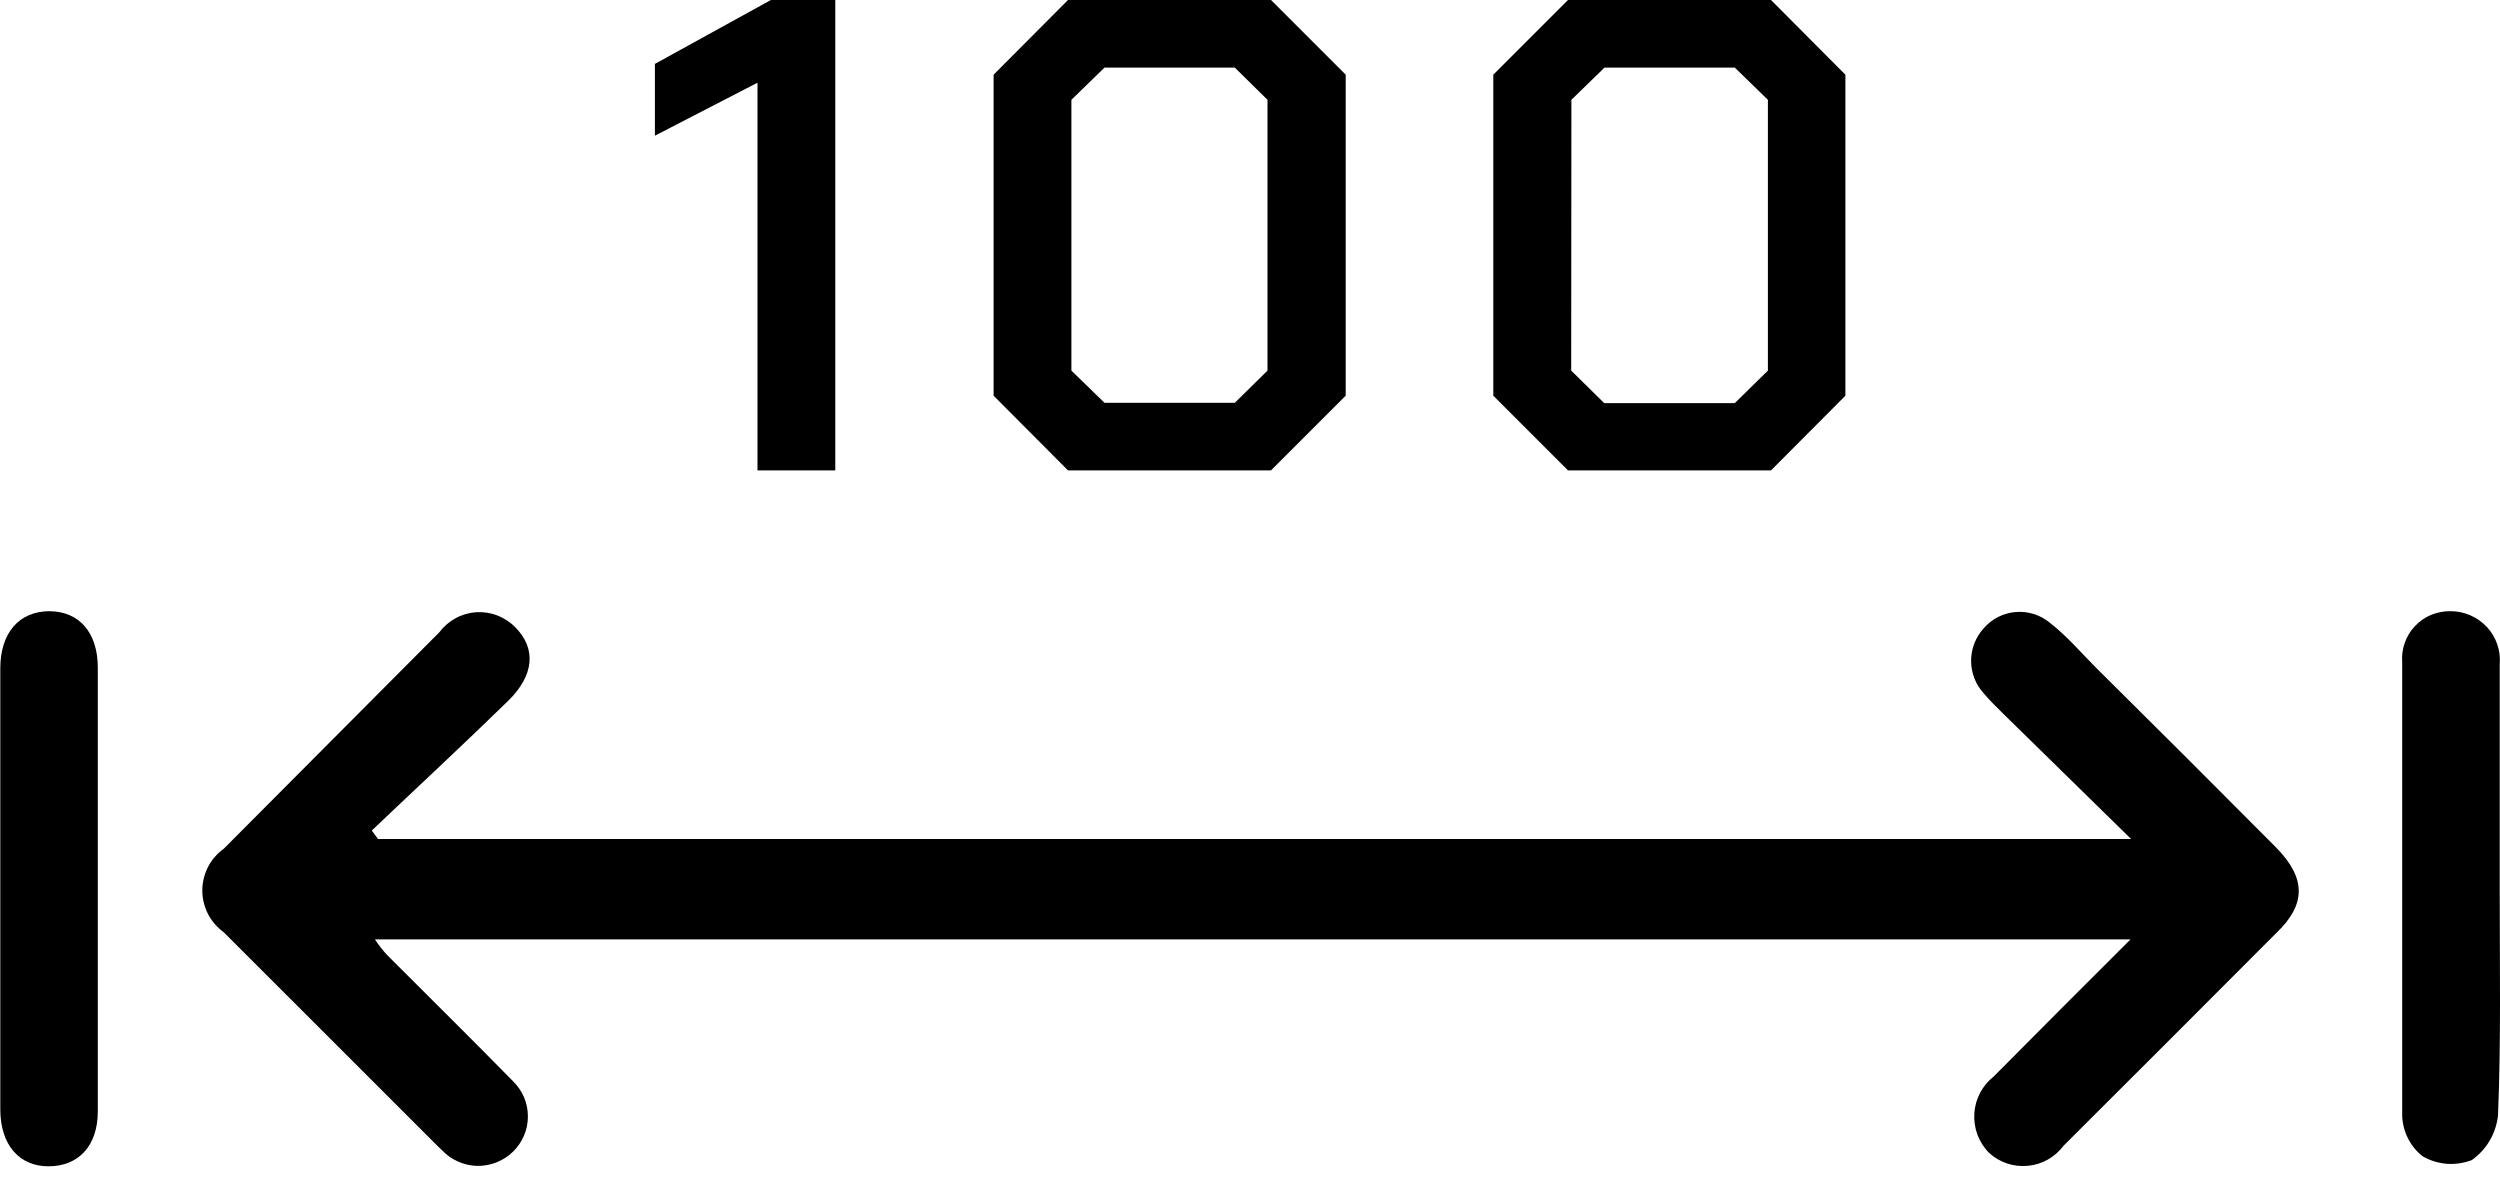 <svg width="25" height="12" viewBox="0 0 25 12" fill="none" xmlns="http://www.w3.org/2000/svg">
<g clip-path="url(#clip0)">
<path d="M20.96 6.677C20.809 6.526 20.675 6.366 20.504 6.232C20.409 6.151 20.285 6.11 20.16 6.12C20.035 6.129 19.919 6.188 19.837 6.283C19.756 6.372 19.711 6.488 19.711 6.608C19.711 6.729 19.756 6.845 19.837 6.933C19.897 7.005 19.965 7.07 20.031 7.136L21.311 8.39H3.78L3.718 8.305C4.171 7.874 4.63 7.449 5.08 7.01C5.34 6.757 5.366 6.489 5.155 6.275C5.104 6.222 5.043 6.182 4.975 6.155C4.908 6.129 4.835 6.118 4.763 6.122C4.69 6.127 4.62 6.147 4.556 6.182C4.492 6.217 4.437 6.265 4.393 6.323C3.669 7.049 2.951 7.771 2.238 8.487C2.172 8.535 2.117 8.597 2.08 8.67C2.043 8.743 2.023 8.823 2.023 8.905C2.023 8.987 2.043 9.067 2.08 9.14C2.117 9.212 2.172 9.275 2.238 9.323L4.382 11.466L4.419 11.501C4.464 11.549 4.518 11.588 4.579 11.615C4.639 11.642 4.704 11.657 4.77 11.659C4.836 11.66 4.902 11.649 4.964 11.624C5.025 11.6 5.082 11.564 5.129 11.518C5.176 11.472 5.214 11.417 5.24 11.356C5.266 11.296 5.279 11.23 5.279 11.164C5.279 11.098 5.266 11.033 5.24 10.972C5.214 10.911 5.176 10.857 5.129 10.811C4.713 10.386 4.274 9.955 3.869 9.548C3.825 9.5 3.785 9.448 3.749 9.394H21.305C20.823 9.876 20.379 10.318 19.937 10.765C19.88 10.81 19.834 10.866 19.8 10.93C19.767 10.994 19.747 11.065 19.743 11.137C19.739 11.209 19.75 11.281 19.775 11.349C19.801 11.416 19.84 11.478 19.891 11.529C19.943 11.577 20.005 11.613 20.071 11.635C20.138 11.657 20.209 11.665 20.279 11.658C20.349 11.652 20.417 11.63 20.478 11.596C20.54 11.561 20.593 11.514 20.635 11.458C21.344 10.751 22.053 10.042 22.762 9.331C23.061 9.046 23.064 8.784 22.762 8.476C22.163 7.873 21.563 7.274 20.96 6.677Z" fill="black"/>
<path d="M24.997 8.889C24.997 8.142 24.997 7.392 24.997 6.646C25.003 6.577 24.995 6.509 24.973 6.444C24.951 6.379 24.915 6.32 24.869 6.27C24.822 6.22 24.766 6.18 24.703 6.153C24.64 6.125 24.572 6.112 24.504 6.112C24.438 6.111 24.372 6.124 24.31 6.149C24.249 6.175 24.194 6.213 24.149 6.262C24.103 6.31 24.069 6.367 24.047 6.43C24.025 6.493 24.017 6.559 24.022 6.626C24.022 8.139 24.022 9.65 24.022 11.164C24.026 11.242 24.046 11.318 24.081 11.386C24.116 11.455 24.166 11.516 24.227 11.563C24.301 11.606 24.384 11.631 24.468 11.638C24.553 11.644 24.639 11.631 24.718 11.601C24.791 11.549 24.852 11.483 24.897 11.406C24.942 11.33 24.97 11.244 24.98 11.156C25.011 10.403 24.997 9.645 24.997 8.889Z" fill="black"/>
<path d="M0.496 6.112C0.191 6.112 0.003 6.329 0.003 6.683C0.003 7.415 0.003 8.145 0.003 8.875C0.003 9.605 0.003 10.355 0.003 11.093C0.003 11.444 0.188 11.663 0.485 11.663C0.781 11.663 0.978 11.464 0.978 11.113C0.978 9.634 0.978 8.156 0.978 6.677C0.978 6.326 0.793 6.115 0.496 6.112Z" fill="black"/>
<path d="M7.575 4.704H8.353V0H7.709L6.549 0.639V1.357L7.575 0.827V4.704Z" fill="black"/>
<path d="M12.71 4.704L13.457 3.957V0.747L12.71 0H10.68L9.936 0.747V3.957L10.68 4.704H12.71ZM10.714 0.998L11.045 0.676H12.348L12.675 0.998V3.706L12.348 4.028H11.045L10.714 3.706V0.998Z" fill="black"/>
<path d="M17.71 4.704L18.454 3.957V0.747L17.71 0H15.68L14.933 0.747V3.957L15.68 4.704H17.71ZM15.714 0.998L16.045 0.676H17.348L17.679 0.998V3.706L17.348 4.031H16.042L15.712 3.706L15.714 0.998Z" fill="black"/>
</g>
<defs>
<clipPath id="clip0">
<rect width="25" height="11.666" fill="white"/>
</clipPath>
</defs>
</svg>
